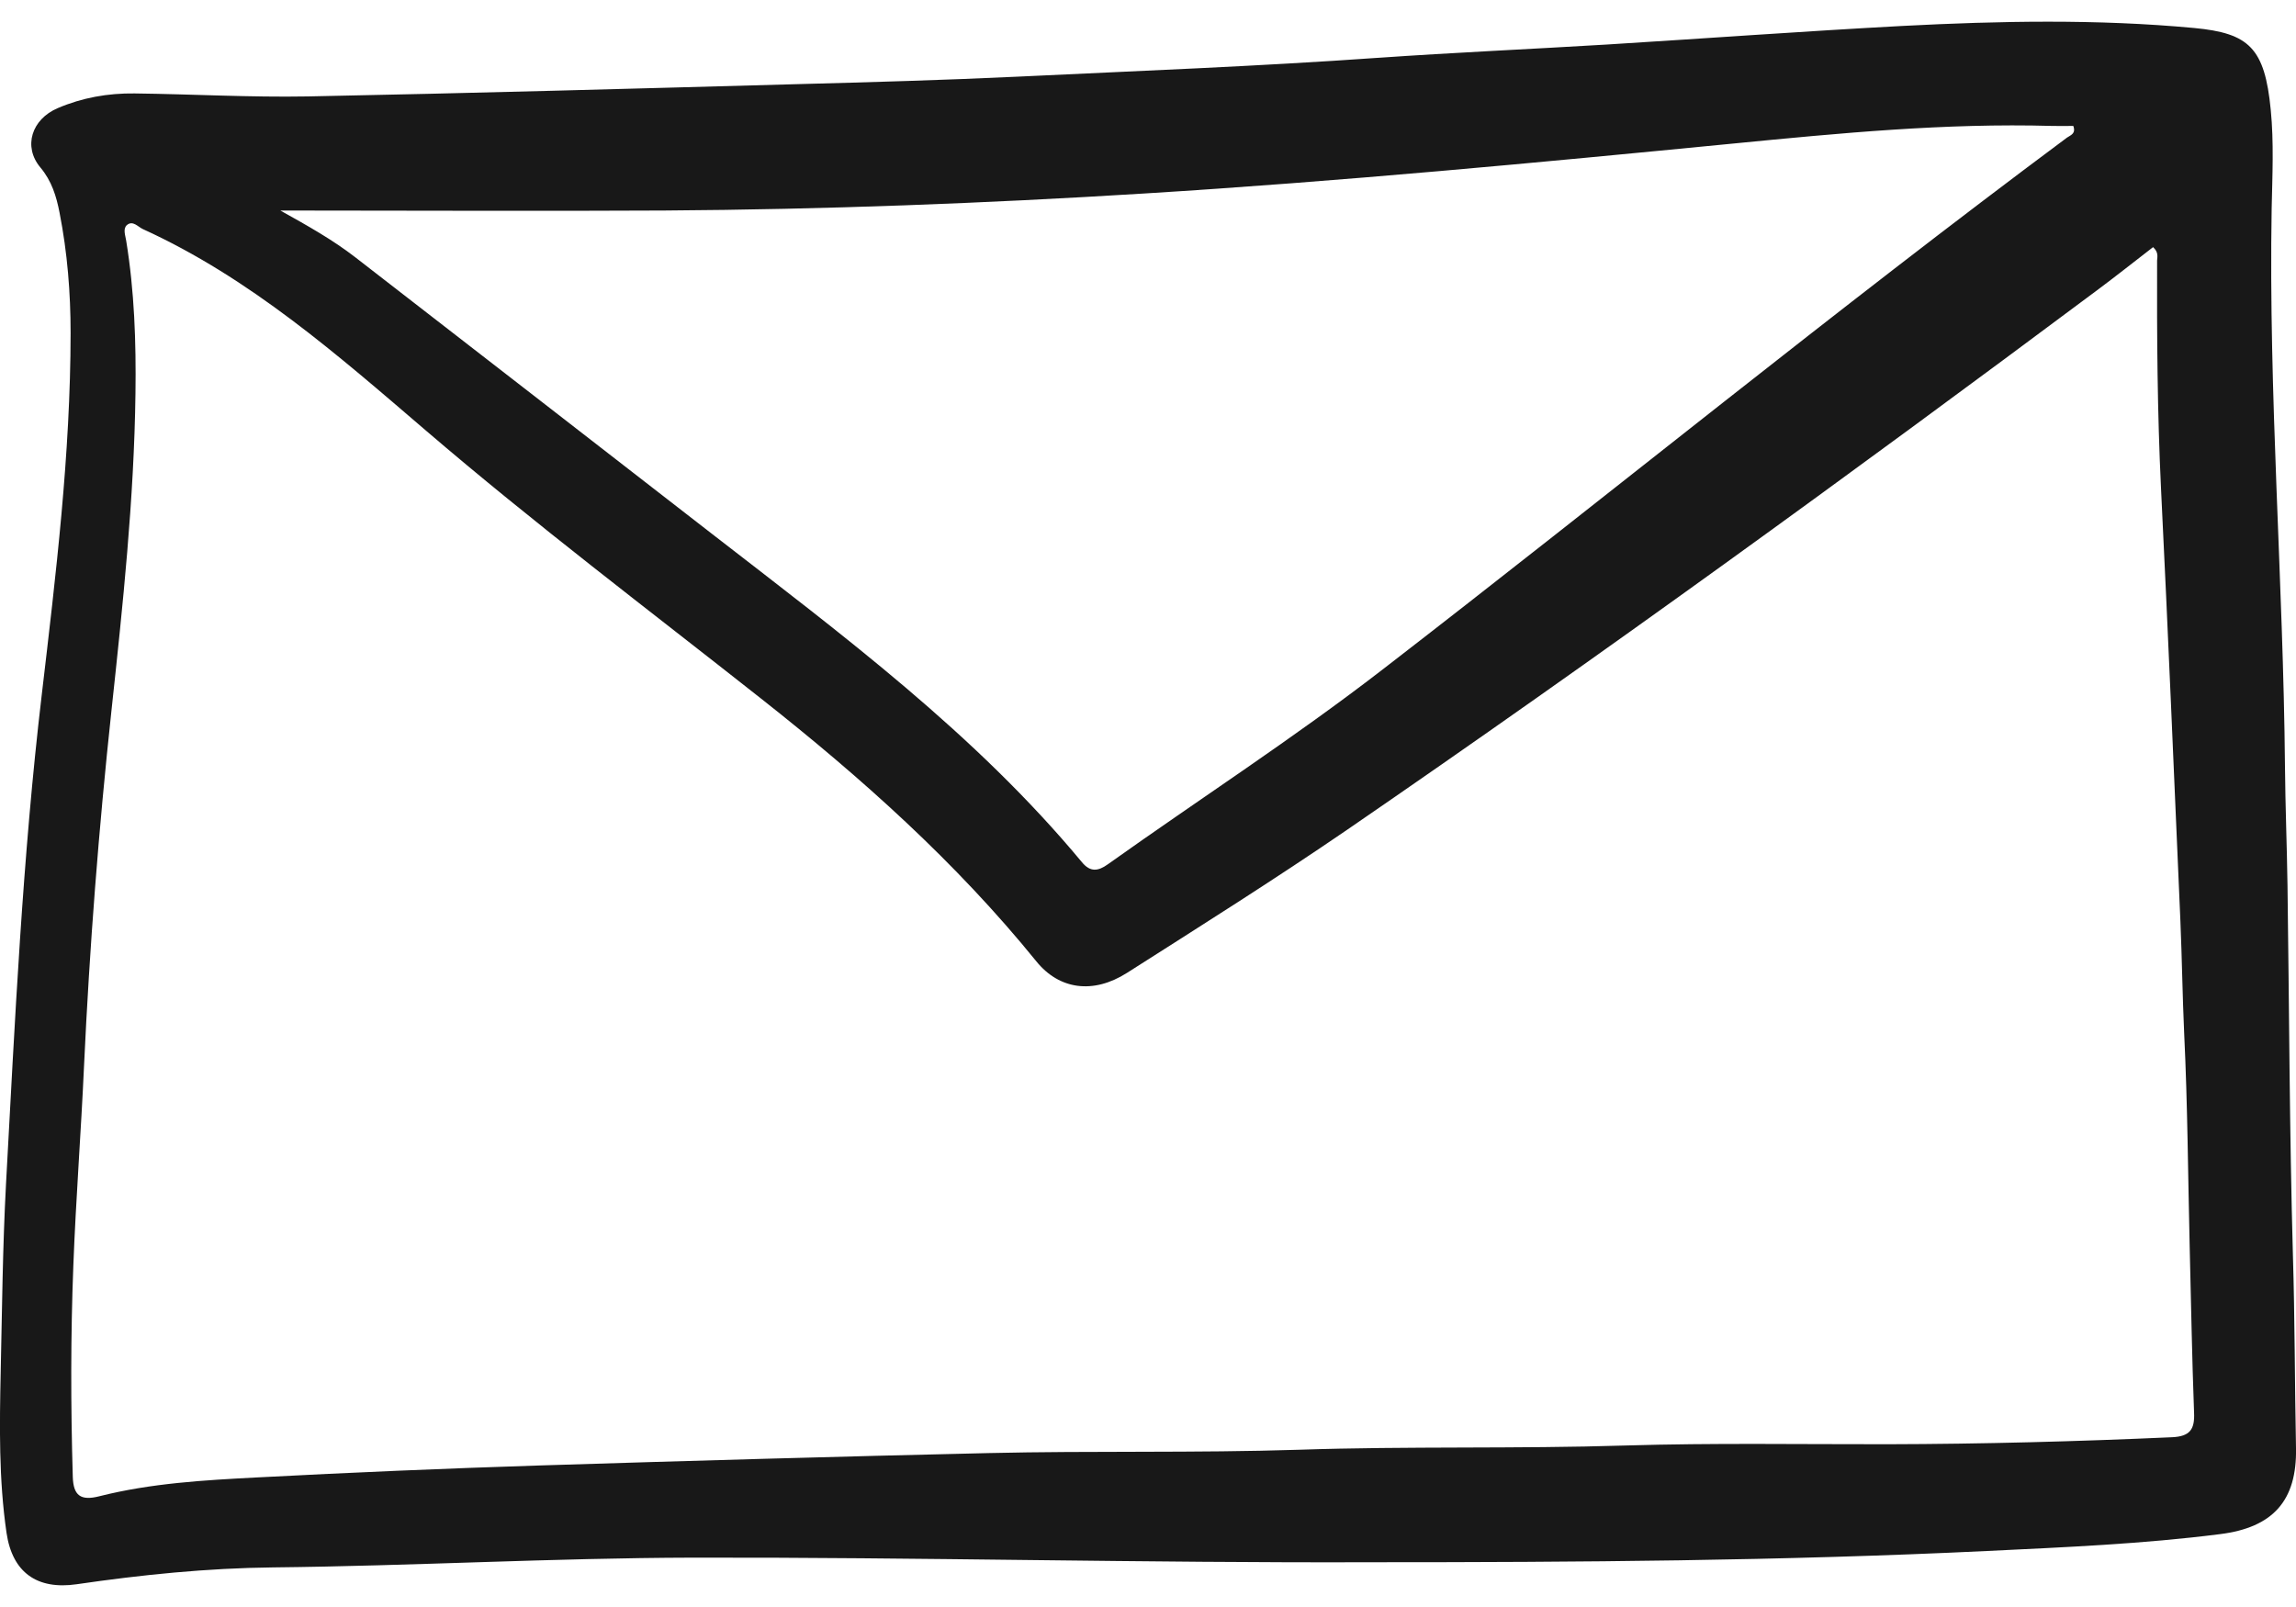 <svg width="20" height="14" viewBox="0 0 20 14" fill="none" xmlns="http://www.w3.org/2000/svg">
<path d="M11.952 13.61C9.978 13.617 8.006 13.566 6.032 13.57C4.813 13.573 3.597 13.642 2.379 13.655C1.806 13.661 1.234 13.719 0.666 13.802C0.323 13.851 0.108 13.7 0.057 13.355C-0.011 12.89 -0.004 12.419 0.006 11.954C0.018 11.41 0.023 10.865 0.052 10.321C0.13 8.895 0.196 7.47 0.364 6.05C0.487 5.004 0.614 3.957 0.615 2.902C0.615 2.552 0.587 2.201 0.519 1.854C0.491 1.71 0.451 1.577 0.351 1.458C0.2 1.277 0.275 1.039 0.503 0.942C0.715 0.851 0.941 0.811 1.172 0.814C1.675 0.82 2.178 0.849 2.682 0.84C4.104 0.812 5.525 0.772 6.947 0.733C7.585 0.716 8.223 0.698 8.86 0.668C9.906 0.618 10.953 0.578 11.998 0.504C12.662 0.458 13.33 0.428 13.996 0.388C14.854 0.335 15.712 0.272 16.571 0.226C17.419 0.182 18.267 0.165 19.114 0.244C19.591 0.289 19.728 0.418 19.78 0.957C19.808 1.241 19.794 1.531 19.788 1.817C19.76 3.44 19.889 5.058 19.904 6.68C19.907 7.025 19.921 7.37 19.926 7.716C19.941 8.787 19.943 9.859 19.973 10.931C19.99 11.493 19.989 12.055 20 12.616C20.009 13.074 19.799 13.307 19.34 13.365C18.666 13.451 17.988 13.479 17.309 13.512C15.523 13.598 13.738 13.61 11.952 13.61ZM18.755 2.153C18.588 2.282 18.428 2.409 18.264 2.531C16.114 4.135 13.944 5.712 11.733 7.23C11.105 7.66 10.46 8.066 9.818 8.475C9.523 8.663 9.228 8.622 9.028 8.376C8.327 7.511 7.503 6.775 6.632 6.088C5.653 5.315 4.657 4.563 3.71 3.751C2.94 3.091 2.179 2.422 1.245 1.996C1.201 1.976 1.157 1.917 1.105 1.961C1.069 1.994 1.092 2.051 1.099 2.096C1.171 2.536 1.186 2.982 1.18 3.426C1.168 4.35 1.07 5.271 0.971 6.19C0.86 7.22 0.78 8.252 0.732 9.286C0.706 9.864 0.661 10.443 0.639 11.022C0.615 11.636 0.616 12.252 0.634 12.866C0.639 13.029 0.702 13.077 0.866 13.035C1.317 12.921 1.78 12.895 2.242 12.871C3.06 12.828 3.879 12.793 4.698 12.767C6.003 12.726 7.307 12.689 8.612 12.659C9.513 12.638 10.415 12.659 11.316 12.63C12.264 12.598 13.213 12.623 14.161 12.593C14.922 12.57 15.684 12.583 16.445 12.582C17.271 12.58 18.096 12.558 18.92 12.521C19.078 12.514 19.119 12.451 19.112 12.305C19.094 11.825 19.086 11.345 19.074 10.866C19.059 10.245 19.056 9.625 19.026 9.005C19.011 8.678 19.007 8.351 18.993 8.023C18.938 6.766 18.886 5.51 18.824 4.252C18.792 3.591 18.788 2.93 18.79 2.269C18.793 2.233 18.802 2.196 18.755 2.153ZM2.442 1.834C2.684 1.969 2.899 2.09 3.093 2.24C4.13 3.043 5.166 3.847 6.202 4.651C7.34 5.533 8.497 6.394 9.425 7.512C9.497 7.599 9.565 7.591 9.651 7.529C10.447 6.962 11.269 6.431 12.043 5.833C14.035 4.295 15.986 2.702 18.005 1.199C18.032 1.179 18.086 1.167 18.06 1.097C18 1.097 17.936 1.099 17.872 1.097C16.946 1.071 16.025 1.16 15.104 1.25C13.392 1.417 11.68 1.58 9.963 1.686C8.574 1.772 7.181 1.825 5.788 1.834C4.686 1.84 3.58 1.834 2.442 1.834Z" fill="#181818"/>
</svg>
